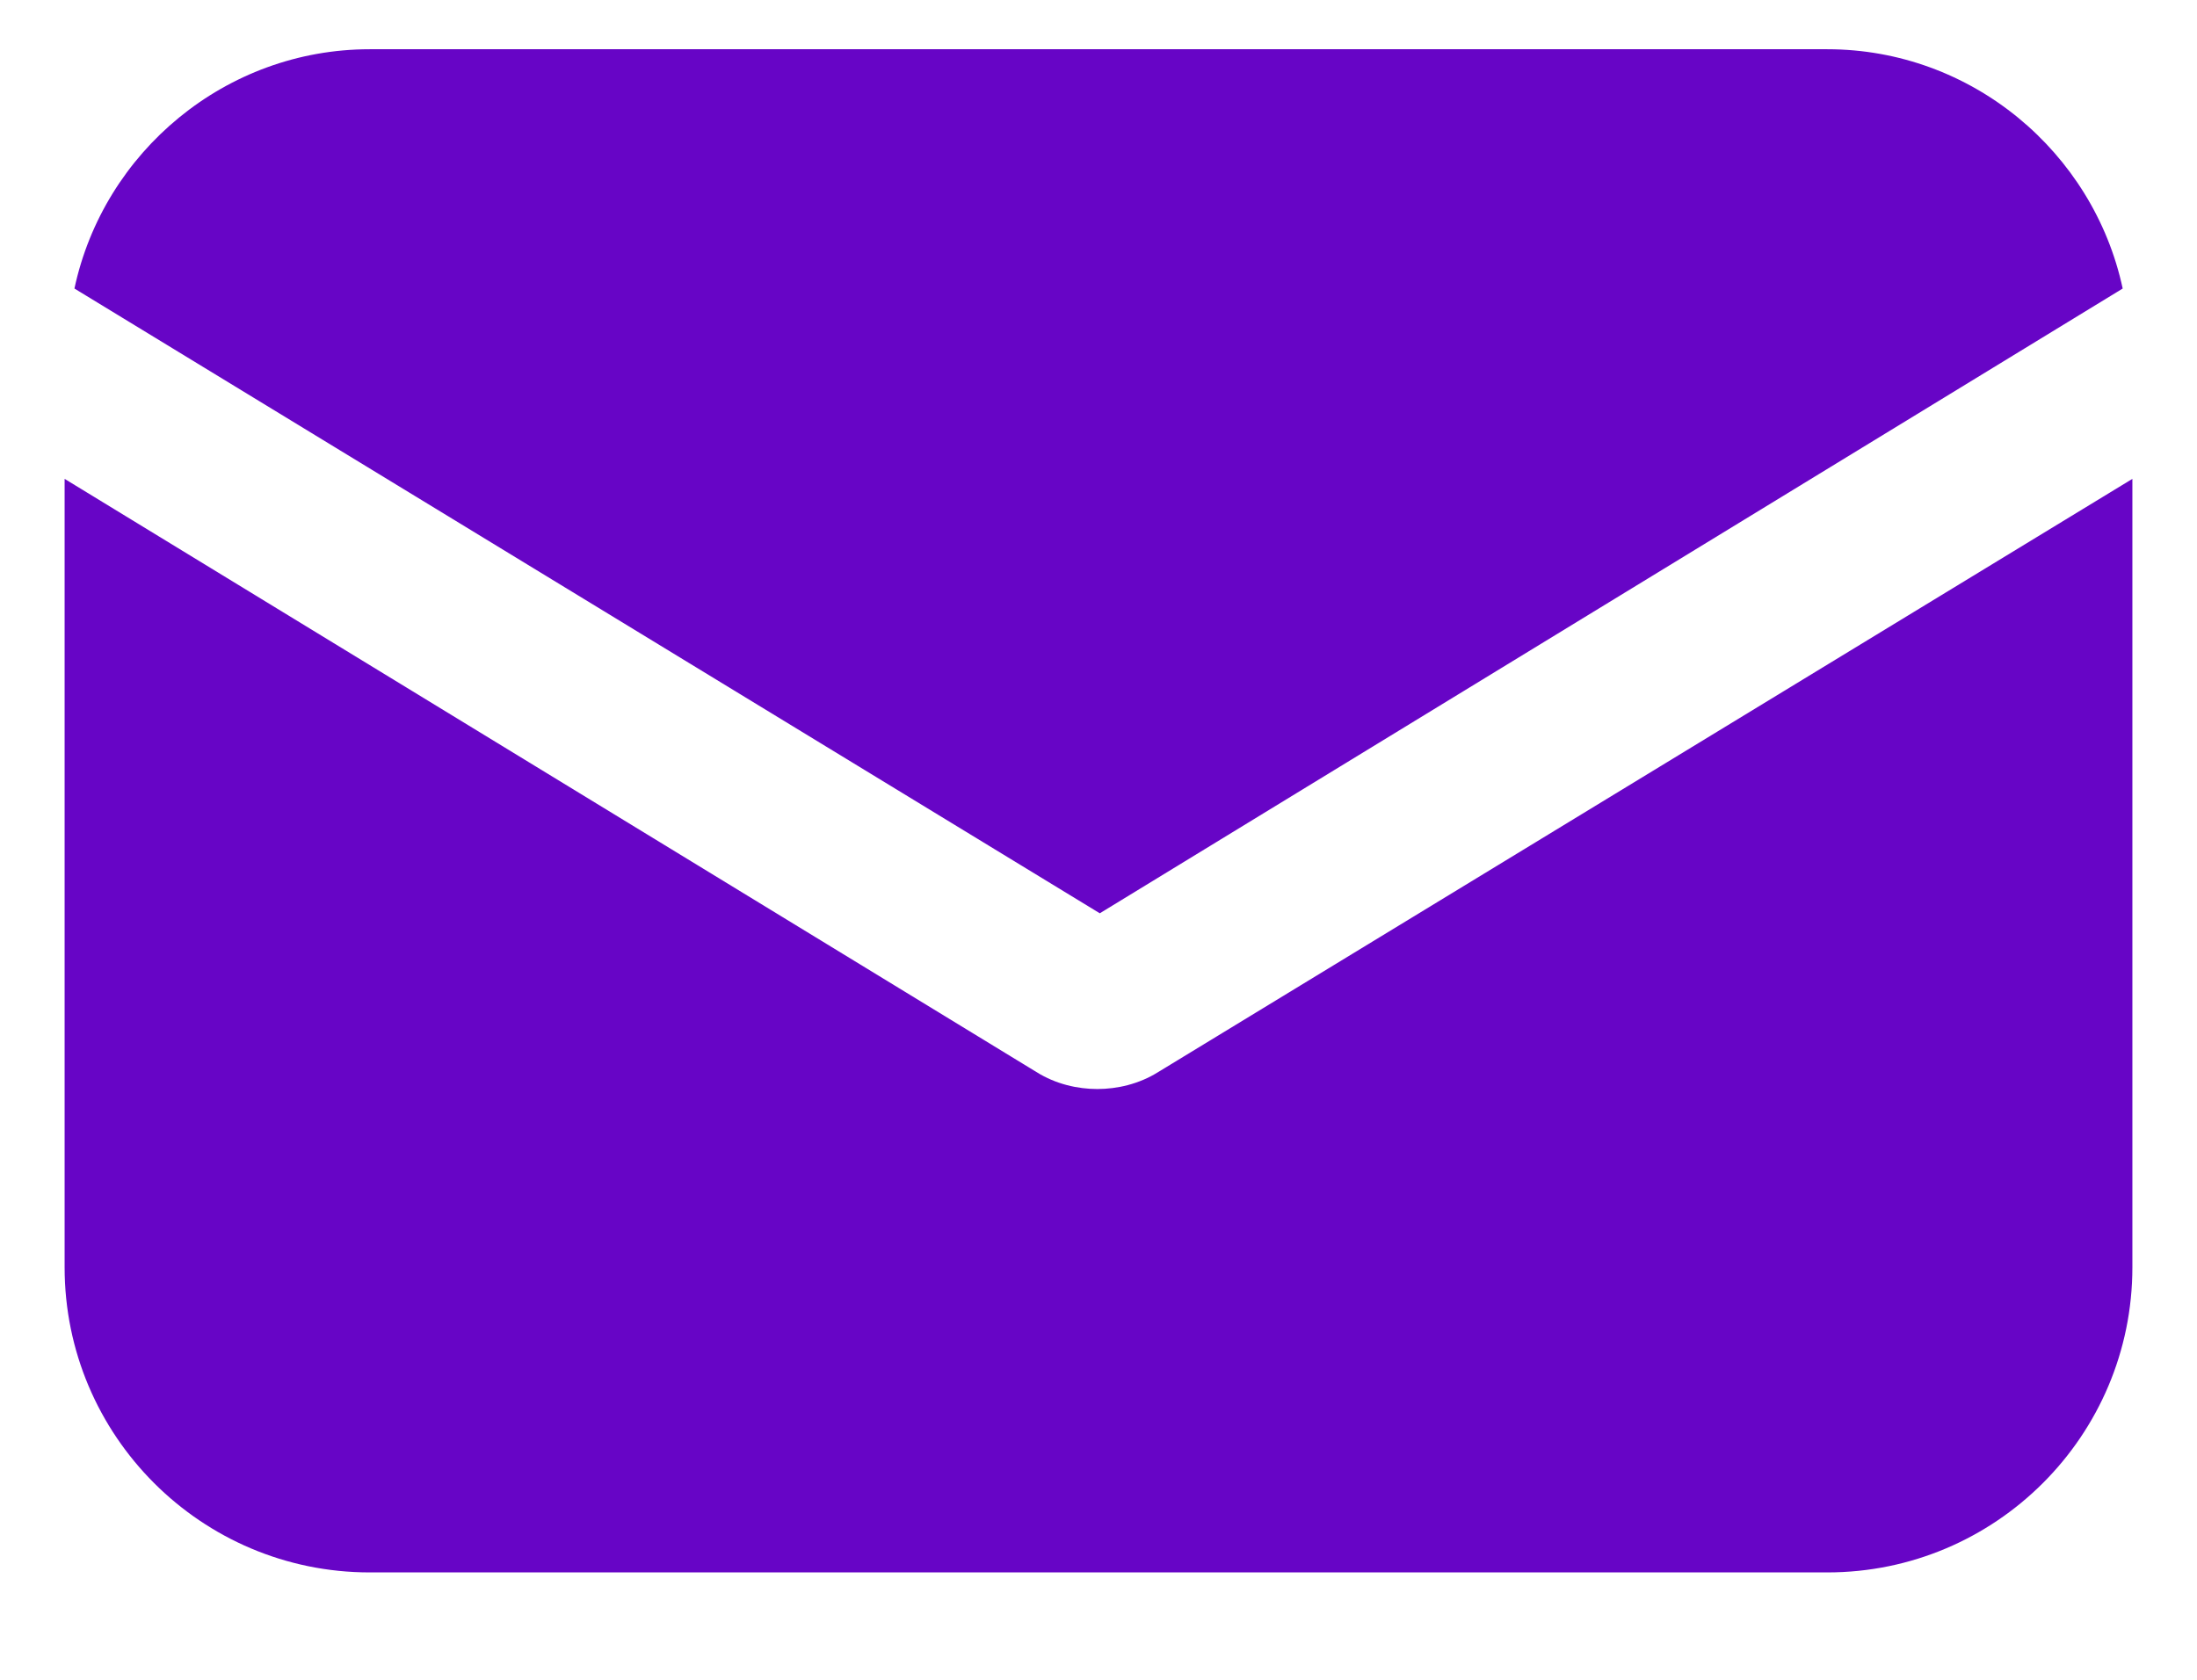 <svg width="17" height="13" viewBox="0 0 17 13" fill="none" xmlns="http://www.w3.org/2000/svg">
<g clip-path="url(#clip0_451_177)">
<path d="M8.963 8.296C8.812 8.391 8.642 8.428 8.491 8.428C8.34 8.428 8.17 8.391 8.019 8.296L0.5 3.706V9.808C0.5 11.111 1.558 12.169 2.861 12.169H14.139C15.442 12.169 16.5 11.111 16.5 9.808V3.706L8.963 8.296H8.963Z" fill="#6705C6"/>
<path d="M14.139 0.381H2.861C1.747 0.381 0.802 1.174 0.576 2.233L8.51 7.068L16.425 2.233C16.198 1.175 15.254 0.381 14.139 0.381H14.139Z" fill="#6705C6"/>
</g>
<defs>
<clipPath id="clip0_451_177">
<rect width="16" height="11.788" fill="white" transform="translate(0.5 0.381)"/>
</clipPath>
</defs>
</svg>
